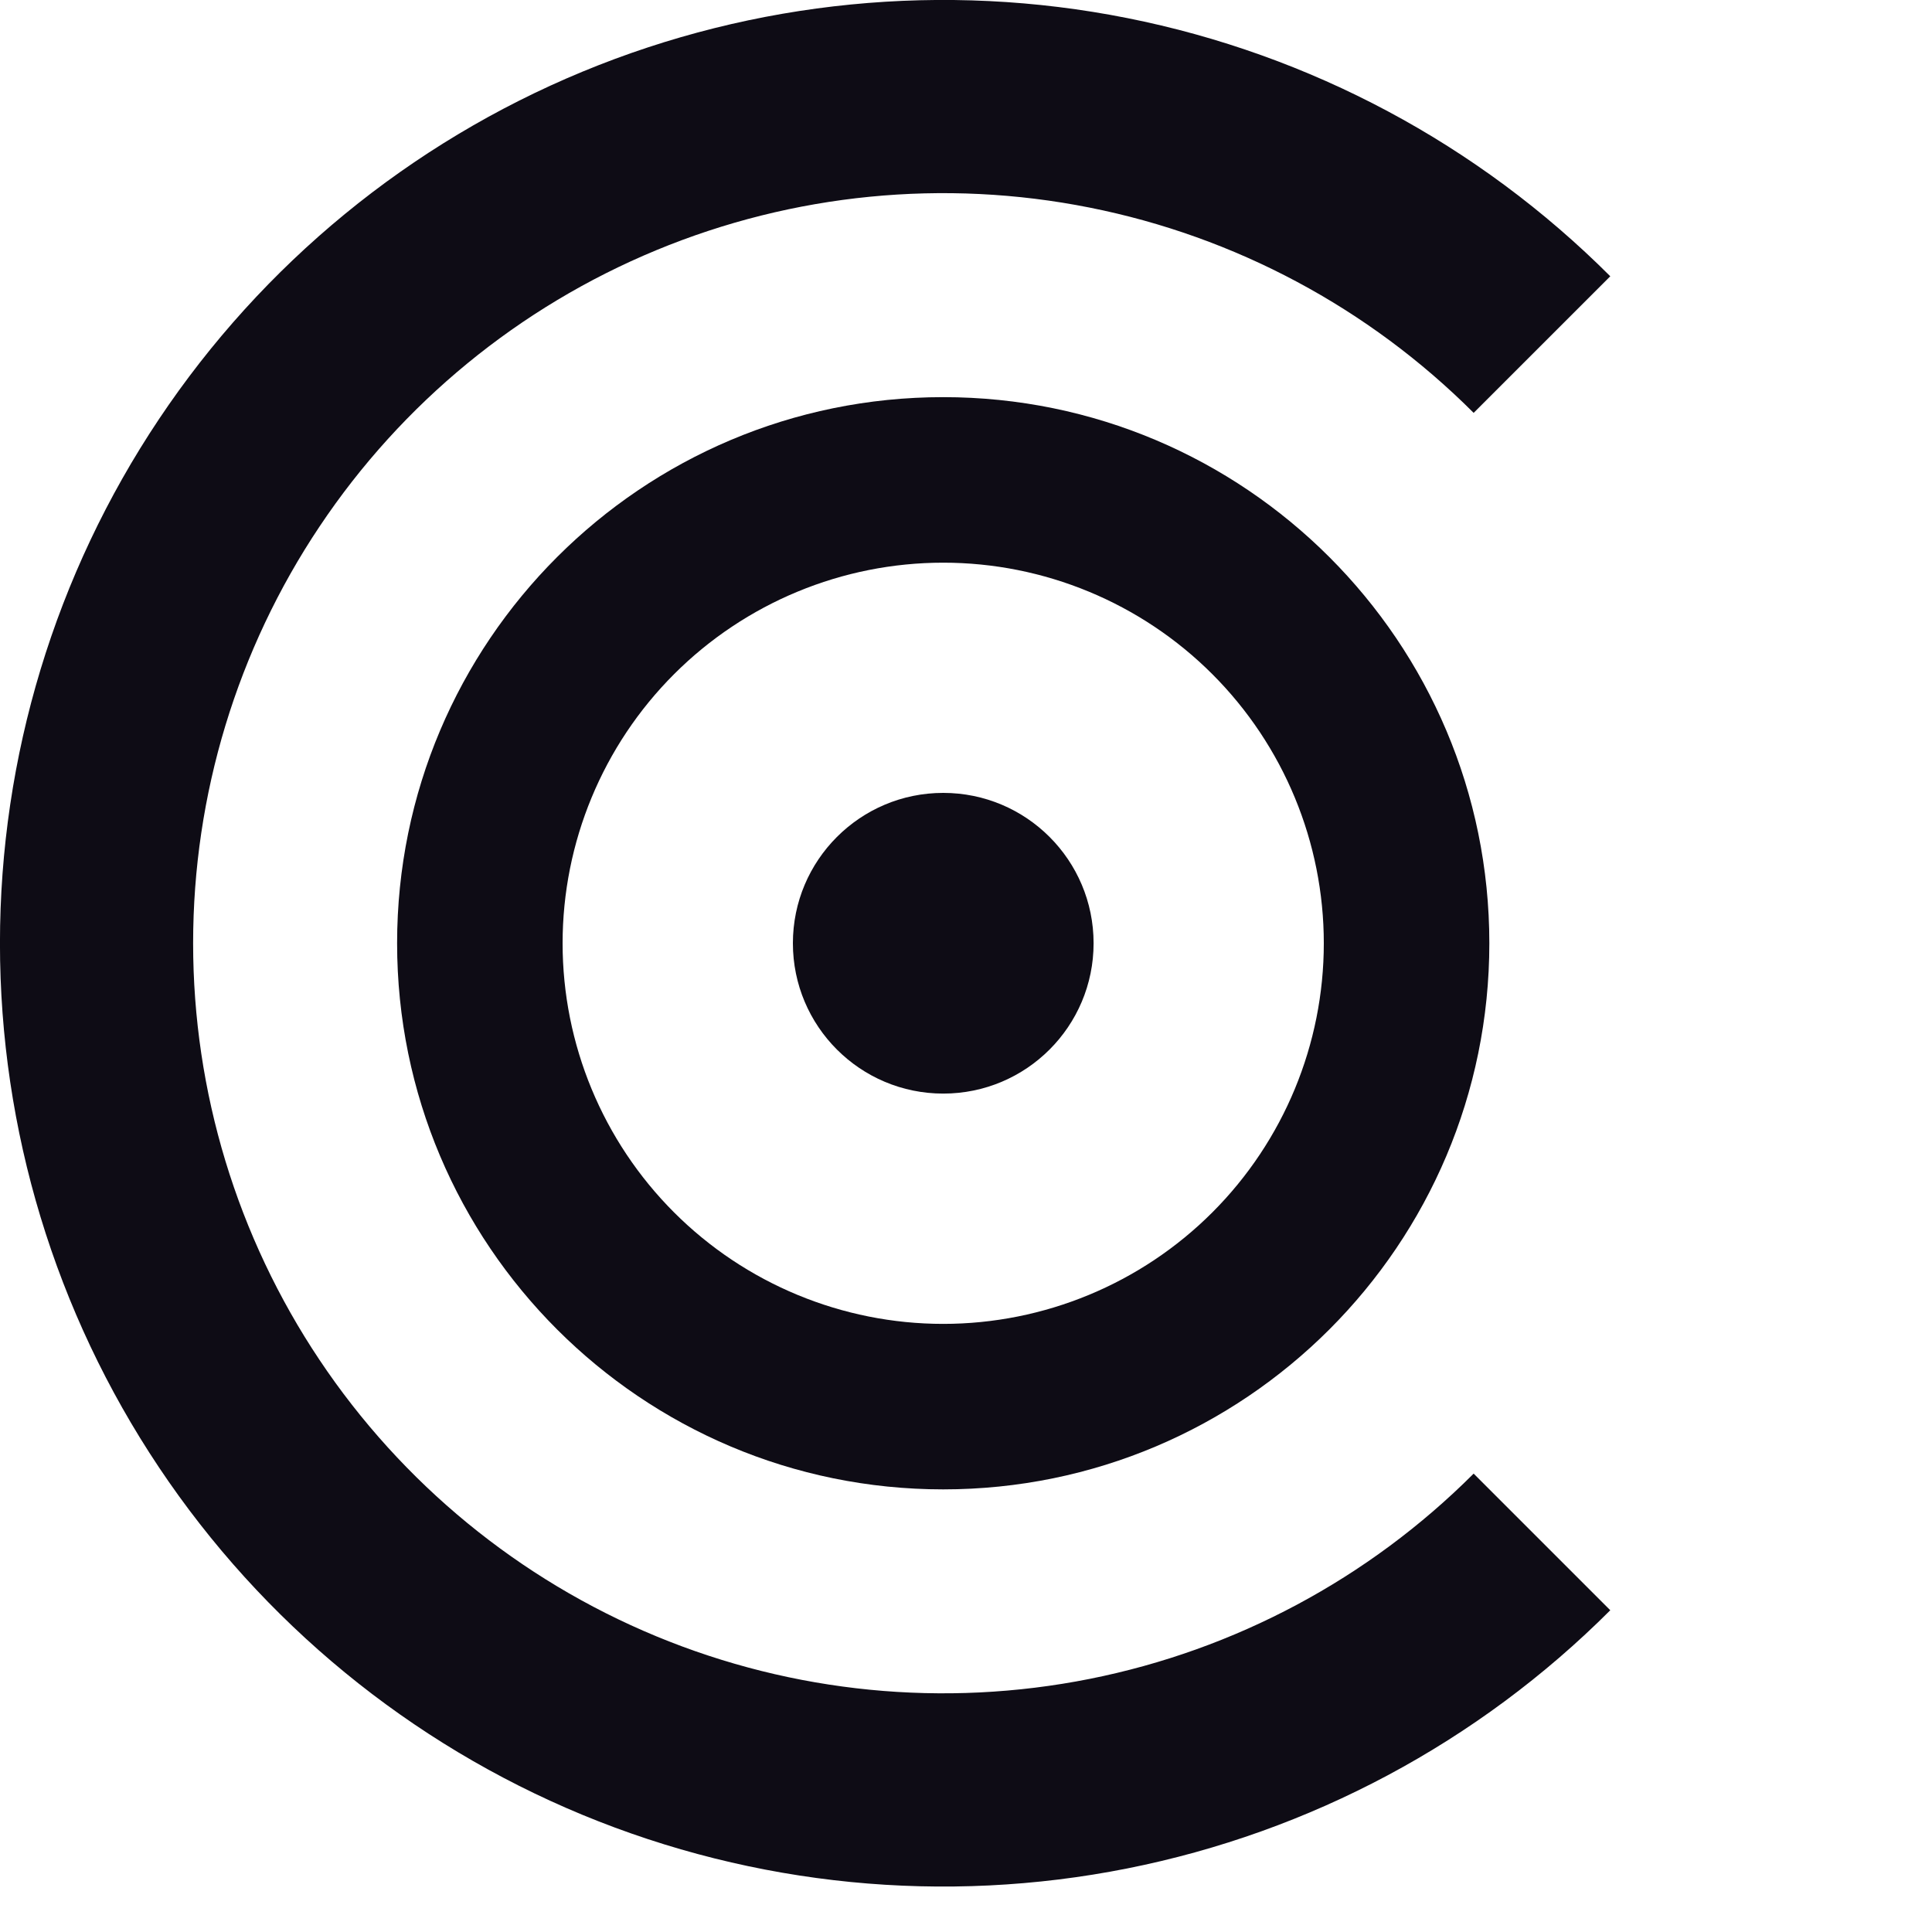 <svg width="50" height="50" viewBox="0 0 50 50" fill="none" xmlns="http://www.w3.org/2000/svg">
<g clip-path="url(#clip0_1528_45)">
<path d="M41.674 7.15C38.26 3.735 33.91 1.41 29.174 0.468C24.439 -0.474 19.53 0.01 15.069 1.857C10.608 3.705 6.795 6.834 4.113 10.849C1.43 14.863 -0.001 19.583 -0.001 24.412C-0.001 29.24 1.43 33.96 4.113 37.974C6.795 41.989 10.608 45.118 15.069 46.966C19.53 48.813 24.439 49.297 29.174 48.355C33.91 47.413 38.26 45.088 41.674 41.673L38.138 38.137C35.423 40.852 31.964 42.701 28.198 43.45C24.432 44.199 20.529 43.815 16.982 42.346C13.435 40.877 10.403 38.388 8.27 35.196C6.136 32.004 4.998 28.25 4.998 24.411C4.998 20.571 6.136 16.818 8.27 13.626C10.403 10.433 13.435 7.945 16.982 6.476C20.529 5.007 24.432 4.622 28.198 5.372C31.964 6.121 35.423 7.97 38.138 10.685L41.674 7.15Z" fill="#0E0C15"/>
<path fill-rule="evenodd" clip-rule="evenodd" d="M24.41 38.545C32.216 38.545 38.544 32.217 38.544 24.411C38.544 16.606 32.215 10.278 24.41 10.278C16.605 10.278 10.277 16.606 10.277 24.411C10.277 32.217 16.605 38.545 24.41 38.545ZM24.41 34.262C27.022 34.262 29.528 33.224 31.375 31.377C33.222 29.53 34.26 27.024 34.26 24.412C34.26 21.8 33.222 19.294 31.375 17.447C29.528 15.6 27.022 14.562 24.41 14.562C21.798 14.562 19.292 15.6 17.445 17.447C15.598 19.294 14.56 21.8 14.56 24.412C14.56 27.024 15.598 29.53 17.445 31.377C19.292 33.224 21.798 34.262 24.41 34.262Z" fill="#0E0C15"/>
<path d="M24.411 28.302C26.56 28.302 28.302 26.56 28.302 24.411C28.302 22.262 26.56 20.52 24.411 20.52C22.262 20.52 20.52 22.262 20.52 24.411C20.52 26.56 22.262 28.302 24.411 28.302Z" fill="#0E0C15"/>
</g>
<defs>
<clipPath id="clip0_1528_45">
<rect width="50" height="50" fill="white"/>
</clipPath>
</defs>
</svg>
